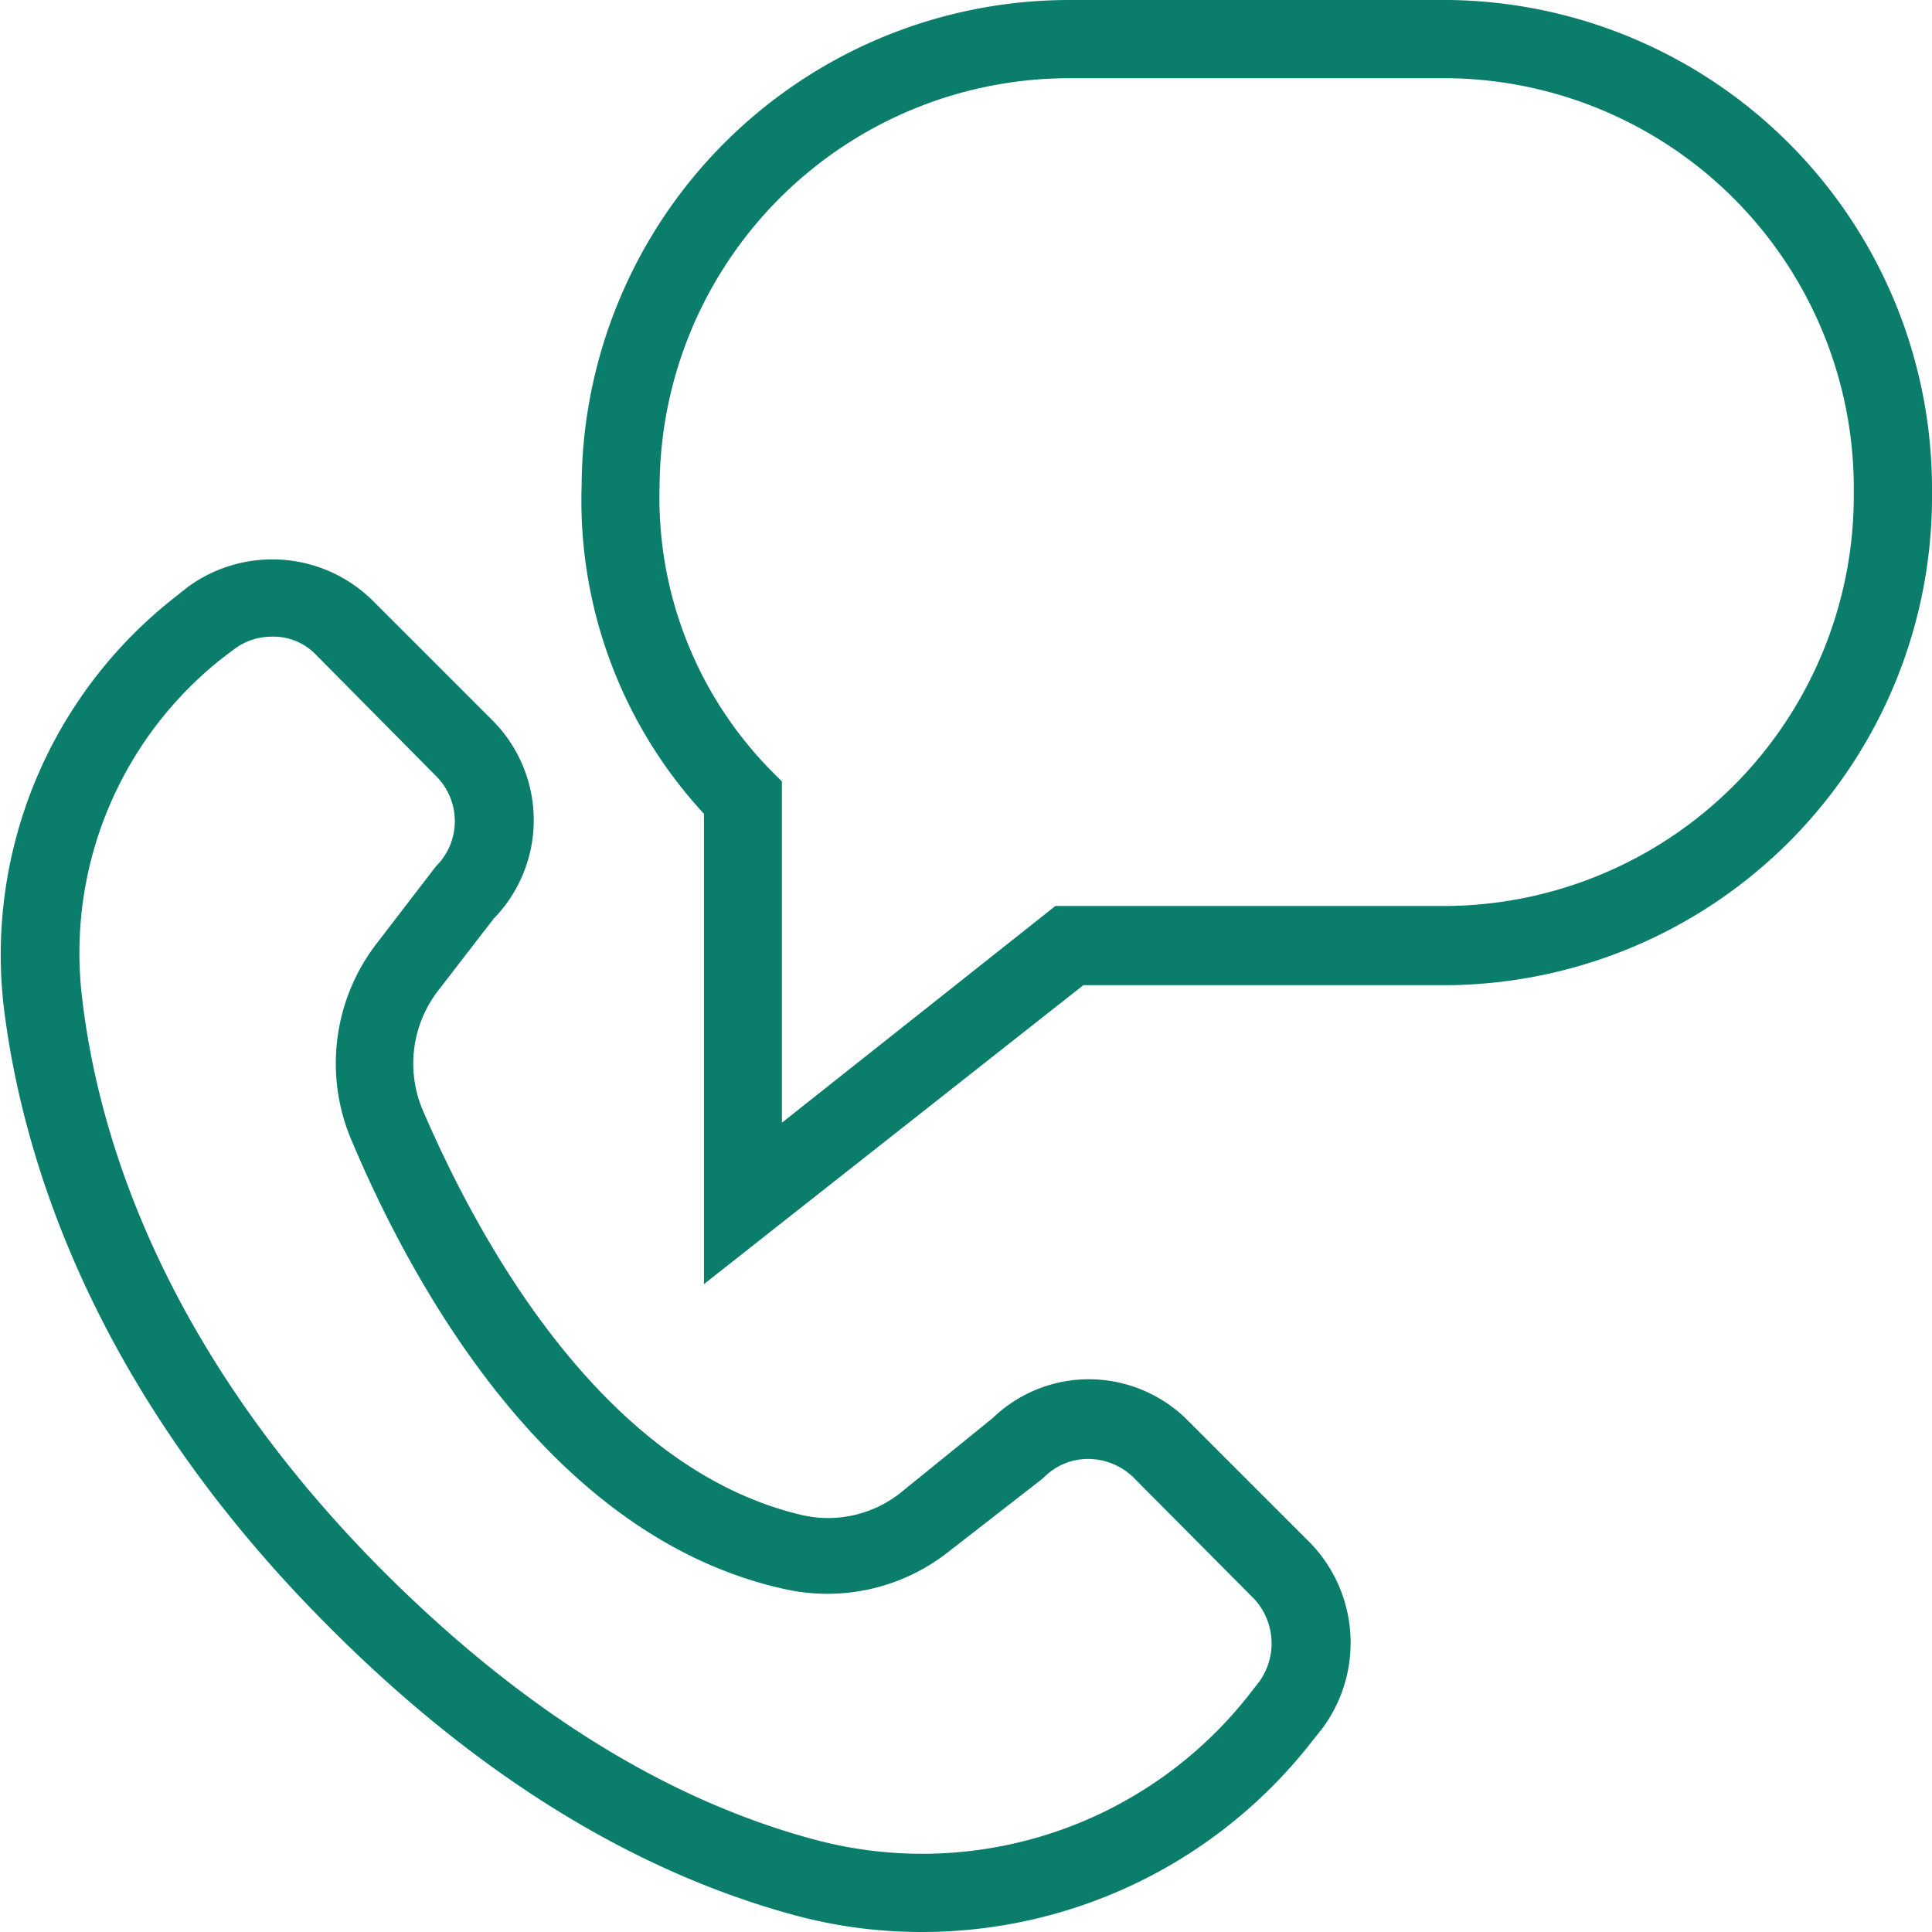 <?xml version="1.0" encoding="UTF-8"?> <svg xmlns="http://www.w3.org/2000/svg" id="Layer_1" data-name="Layer 1" width="77.56" height="77.56" viewBox="0 0 77.56 77.56"><defs><style> .cls-1 { fill: #0a7d6b; } </style></defs><g><path class="cls-1" d="M51,57.7A5.62,5.62,0,0,0,47,56h0a5.57,5.57,0,0,0-3.88,1.56l-3.7,3a4.68,4.68,0,0,1-3.92.9c-8-1.85-13-11-15.27-16.29a4.79,4.79,0,0,1,.59-4.72l2.26-2.93a5.67,5.67,0,0,0,0-7.93l-4.91-4.91a5.74,5.74,0,0,0-7.38-.47l-.44.35a18.23,18.23,0,0,0-6.94,16.4C4.14,47.08,7,56.4,16.34,65.8c5.94,6,12.26,9.92,18.77,11.7a19.49,19.49,0,0,0,5.15.69h0A19.84,19.84,0,0,0,56,70.46l.33-.41a5.77,5.77,0,0,0-.44-7.46ZM17.37,46.38c2.46,5.85,8,16,17.43,18.05a7.85,7.85,0,0,0,6.53-1.49L45.11,60l.12-.11A2.47,2.47,0,0,1,47,59.2h0a2.61,2.61,0,0,1,1.76.73l4.86,4.89a2.63,2.63,0,0,1,.21,3.31l-.32.41a16.68,16.68,0,0,1-17.58,5.93c-6-1.62-11.82-5.28-17.38-10.87-8.73-8.8-11.37-17.39-12-23.05A15.07,15.07,0,0,1,12.26,27l.44-.33a2.48,2.48,0,0,1,1.46-.48h0a2.35,2.35,0,0,1,1.75.68l4.86,4.91a2.55,2.55,0,0,1,0,3.63l-2.42,3.15A7.88,7.88,0,0,0,17.37,46.38Z" transform="translate(-3.27 -0.63)"></path><path class="cls-1" d="M61.45.63H46.17A19.58,19.58,0,0,0,26.62,20.11,18.53,18.53,0,0,0,31.53,33.3V52.18l15.23-12h14.7A19.62,19.62,0,0,0,80.83,20.39,19.63,19.63,0,0,0,61.45.63ZM34.66,45.7V32l-.46-.46a15.62,15.62,0,0,1-4.45-11.42A16.45,16.45,0,0,1,46.17,3.77H61.44A16.47,16.47,0,0,1,77.69,20.4,16.48,16.48,0,0,1,61.45,37H45.64Z" transform="translate(-3.27 -0.63)"></path></g></svg> 